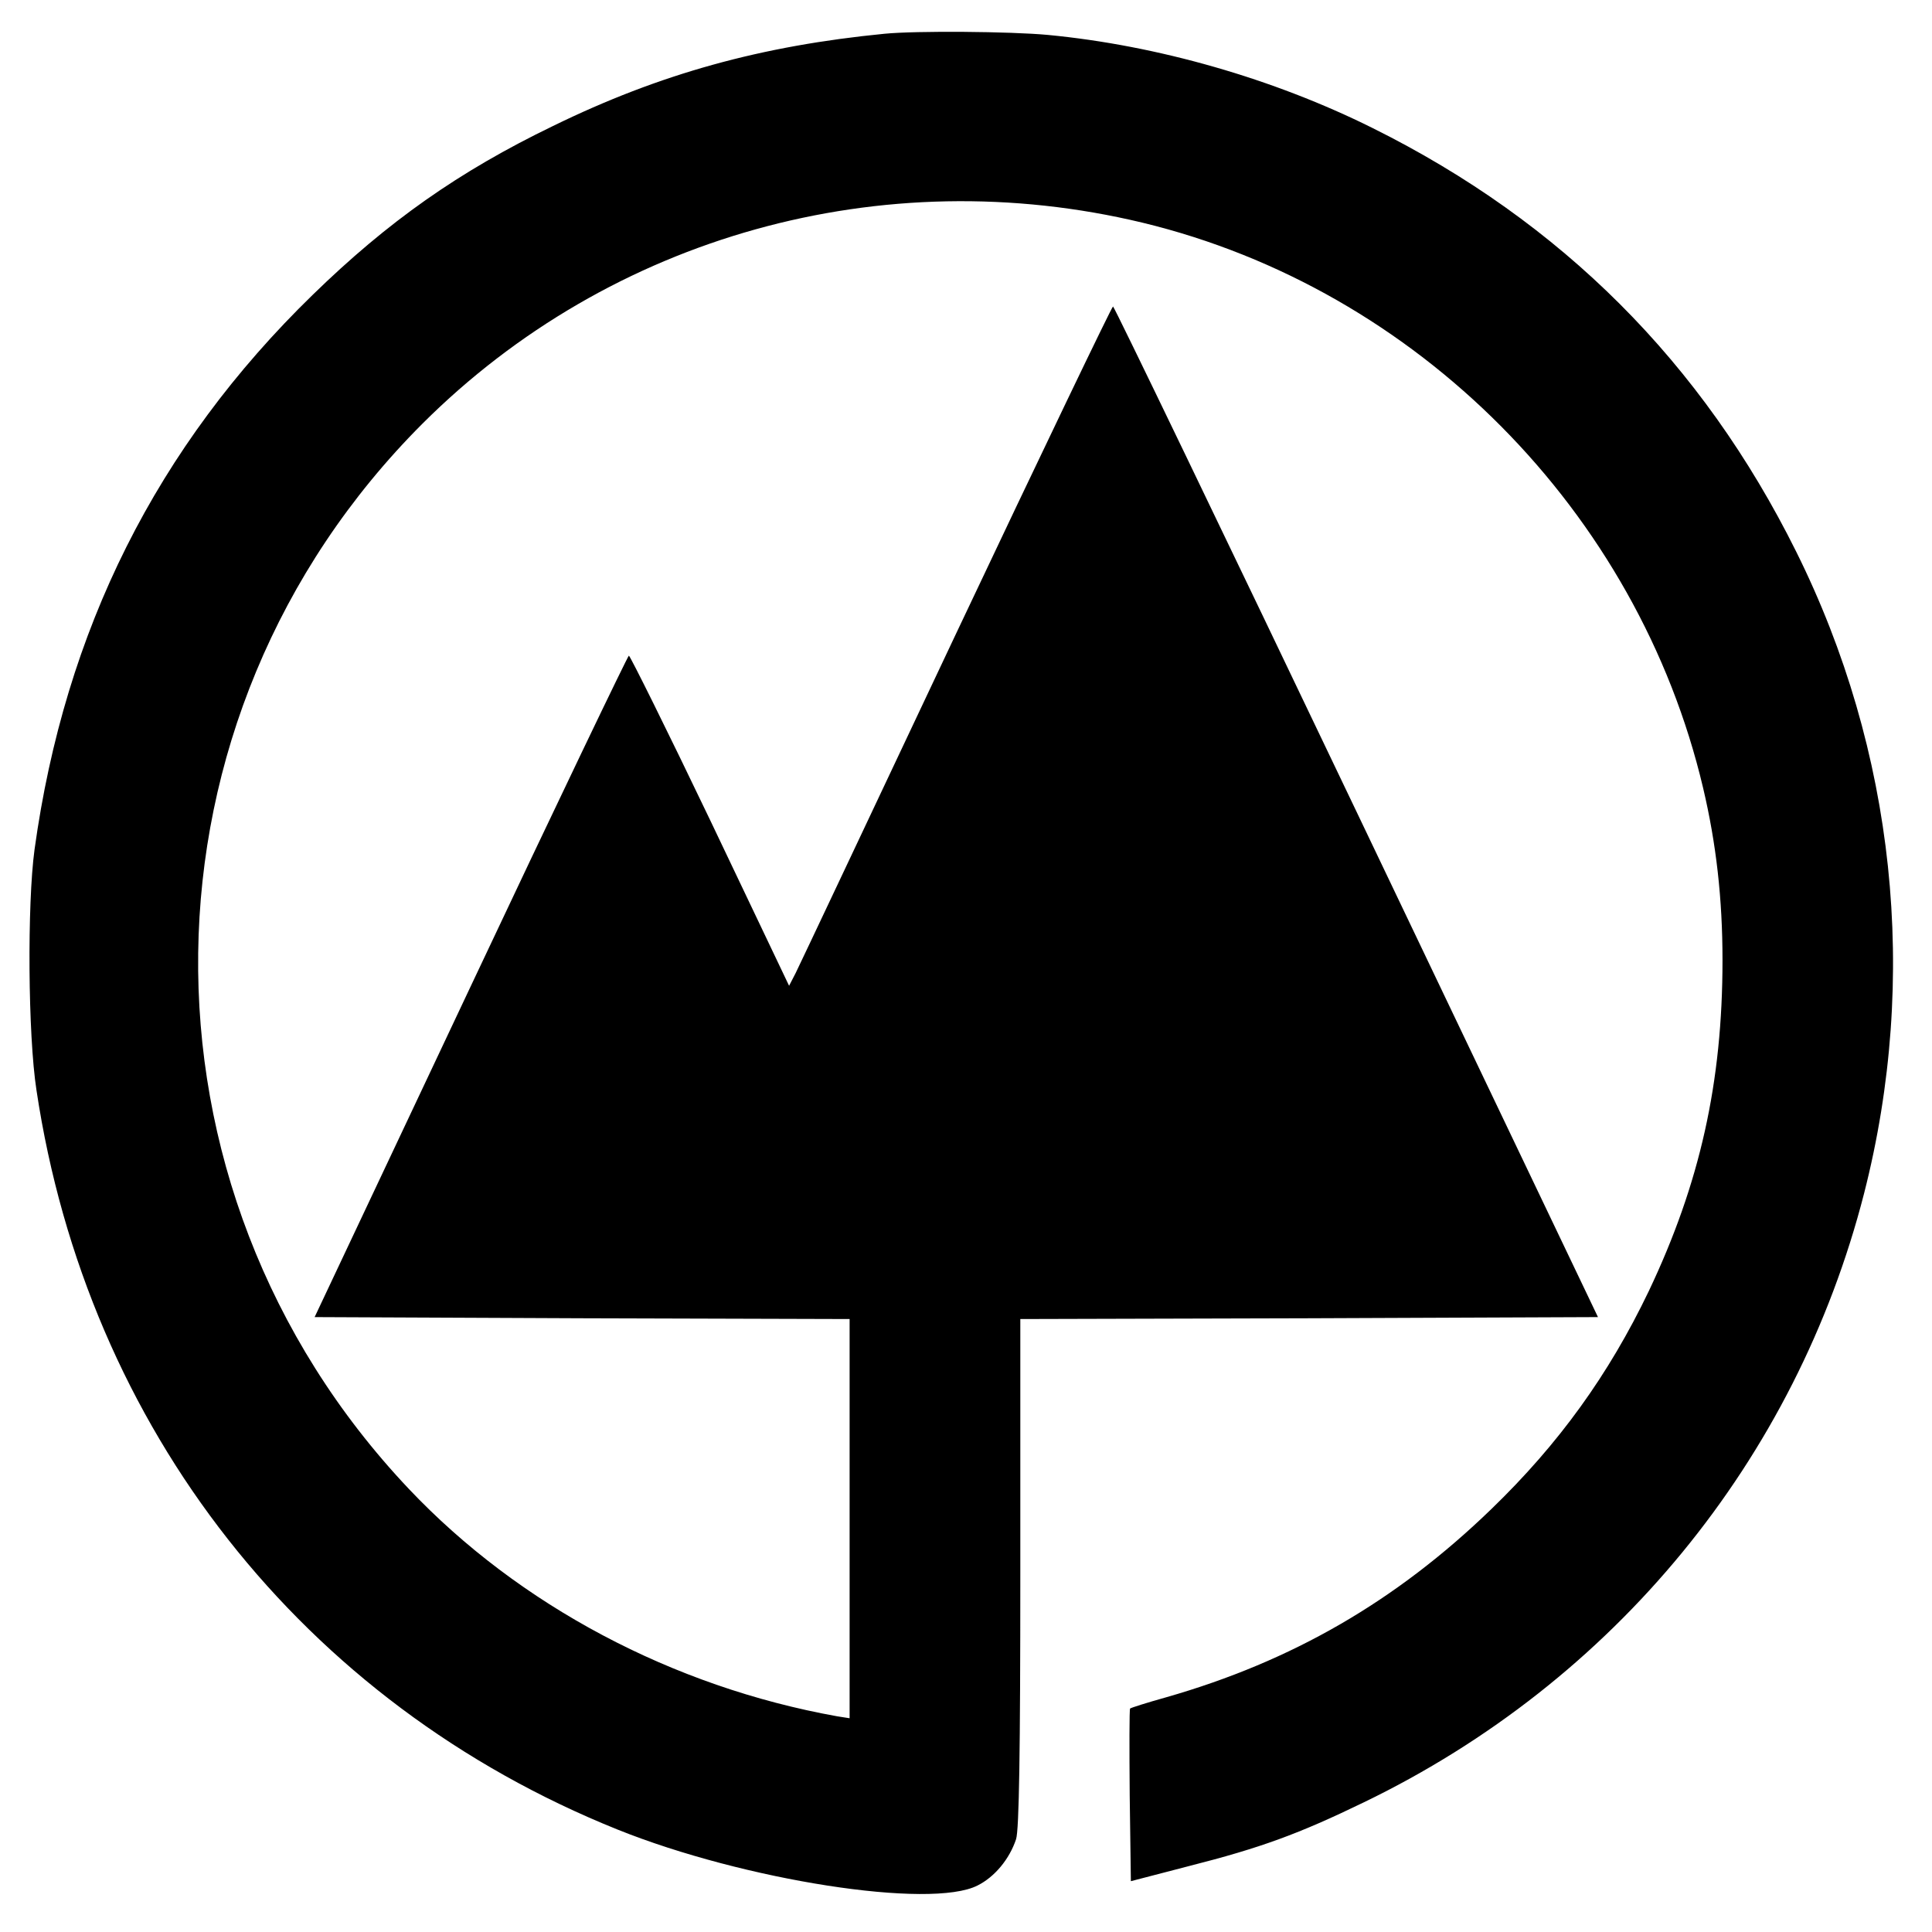 <?xml version="1.0" standalone="no"?>
<!DOCTYPE svg PUBLIC "-//W3C//DTD SVG 20010904//EN"
 "http://www.w3.org/TR/2001/REC-SVG-20010904/DTD/svg10.dtd">
<svg version="1.0" xmlns="http://www.w3.org/2000/svg"
 width="498pt" height="498pt" viewBox="0 0 498 498"
 preserveAspectRatio="xMidYMid meet">
<g transform="translate(0,498) scale(0.1,-0.1)"
fill="#000000" stroke="none">
<path d="M2280 4893 c-317 -31 -579 -103 -855 -238 -242 -117 -425 -246 -619
-435 -402 -391 -639 -864 -717 -1430 -19 -140 -17 -478 5 -620 131 -873 687
-1580 1498 -1906 326 -131 807 -206 928 -144 44 22 82 68 99 119 8 24 11 226
11 687 l0 654 745 2 744 3 -622 1302 c-342 716 -625 1303 -628 1303 -3 0 -185
-379 -404 -842 -219 -464 -405 -858 -414 -876 l-17 -33 -203 426 c-112 234
-207 425 -210 425 -3 -1 -187 -384 -408 -853 l-402 -852 689 -3 690 -2 0 -515
0 -514 -32 5 c-424 76 -820 286 -1104 586 -738 780 -722 1989 35 2746 485 484
1186 679 1856 518 708 -171 1277 -745 1445 -1457 34 -144 50 -286 50 -444 0
-315 -58 -575 -190 -853 -103 -215 -232 -394 -406 -562 -245 -237 -513 -392
-838 -485 -50 -14 -91 -27 -93 -29 -2 -2 -2 -102 -1 -224 l3 -221 150 39 c185
47 283 83 450 164 646 312 1114 883 1290 1570 142 556 80 1141 -175 1654 -242
487 -605 850 -1092 1092 -255 127 -554 213 -837 240 -96 9 -340 11 -421 3z"/>
</g>
</svg>
